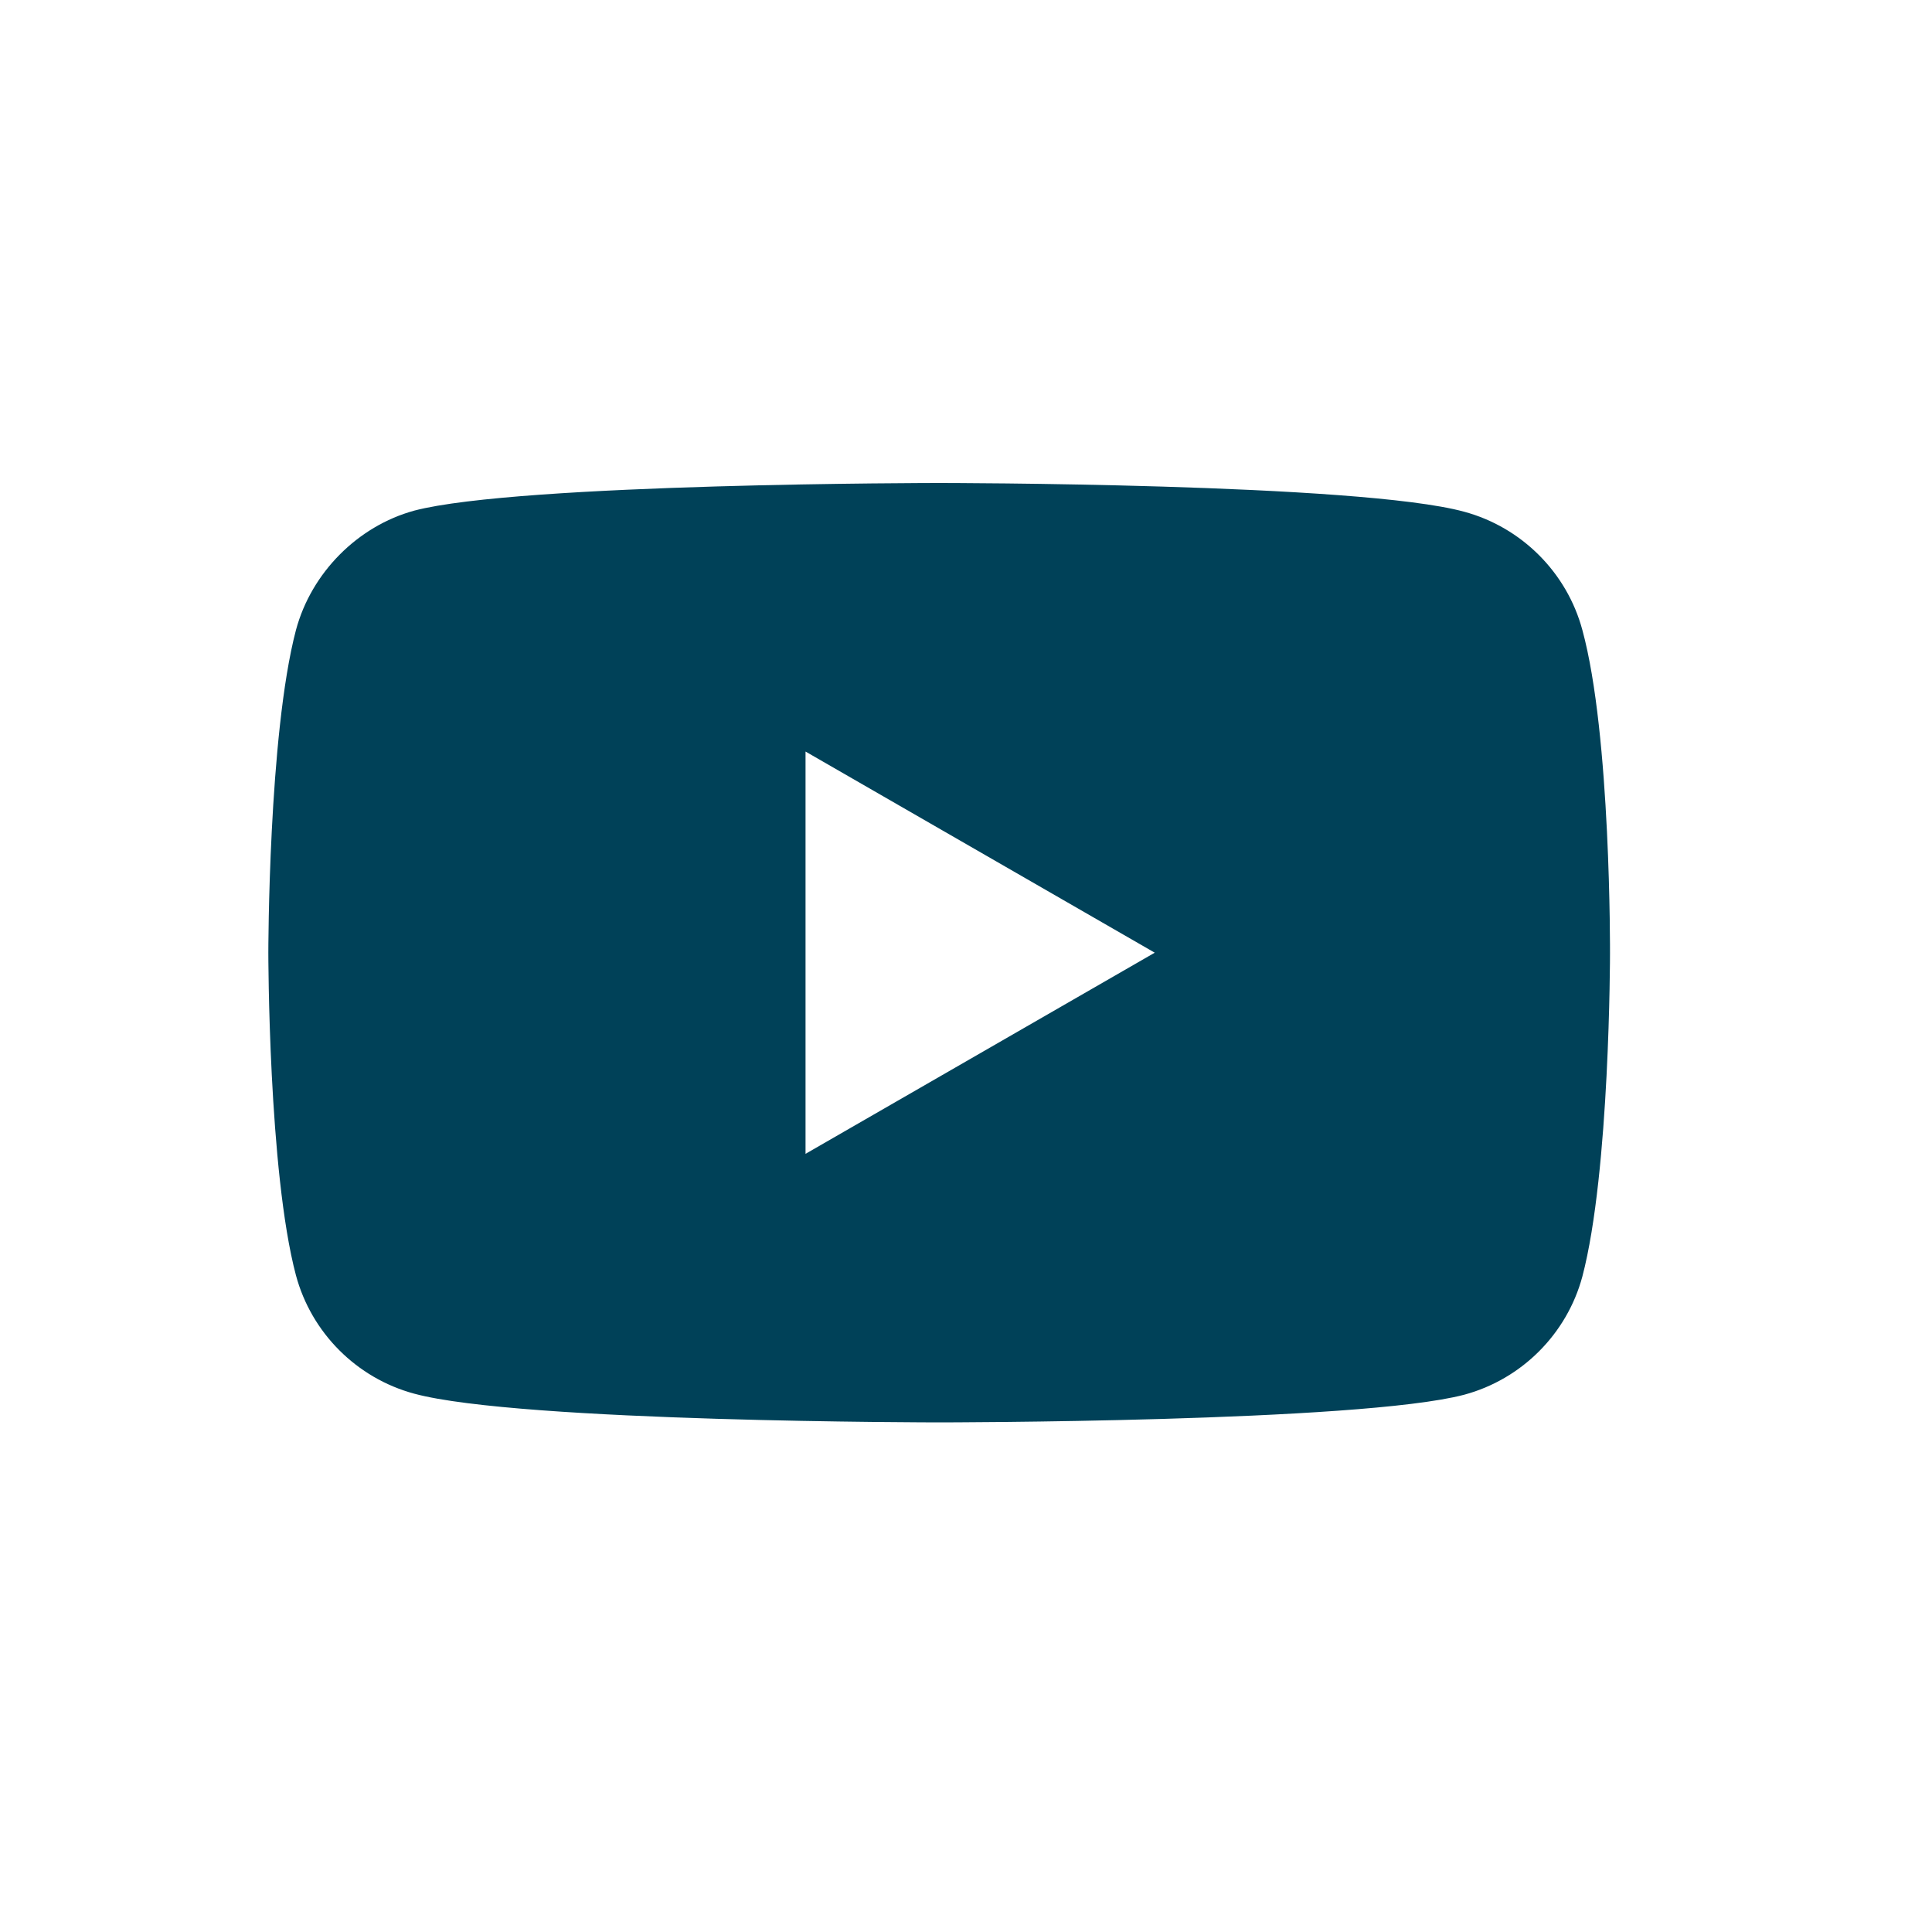 <svg width="36" height="36" viewBox="0 0 36 36" fill="none" xmlns="http://www.w3.org/2000/svg">
<path fill-rule="evenodd" clip-rule="evenodd" d="M27.282 9.535C28.352 9.824 29.197 10.668 29.485 11.739C30.02 13.695 30 17.773 30 17.773C30 17.773 30 21.829 29.485 23.786C29.197 24.857 28.352 25.701 27.282 25.989C25.325 26.504 17.5 26.504 17.5 26.504C17.5 26.504 9.695 26.504 7.718 25.969C6.647 25.68 5.803 24.836 5.515 23.765C5 21.829 5 17.752 5 17.752C5 17.752 5 13.695 5.515 11.739C5.803 10.668 6.668 9.803 7.718 9.515C9.675 9 17.5 9 17.5 9C17.5 9 25.325 9 27.282 9.535ZM21.517 17.752L15.01 21.5V14.004L21.517 17.752Z" fill="#004158"/>
</svg>
